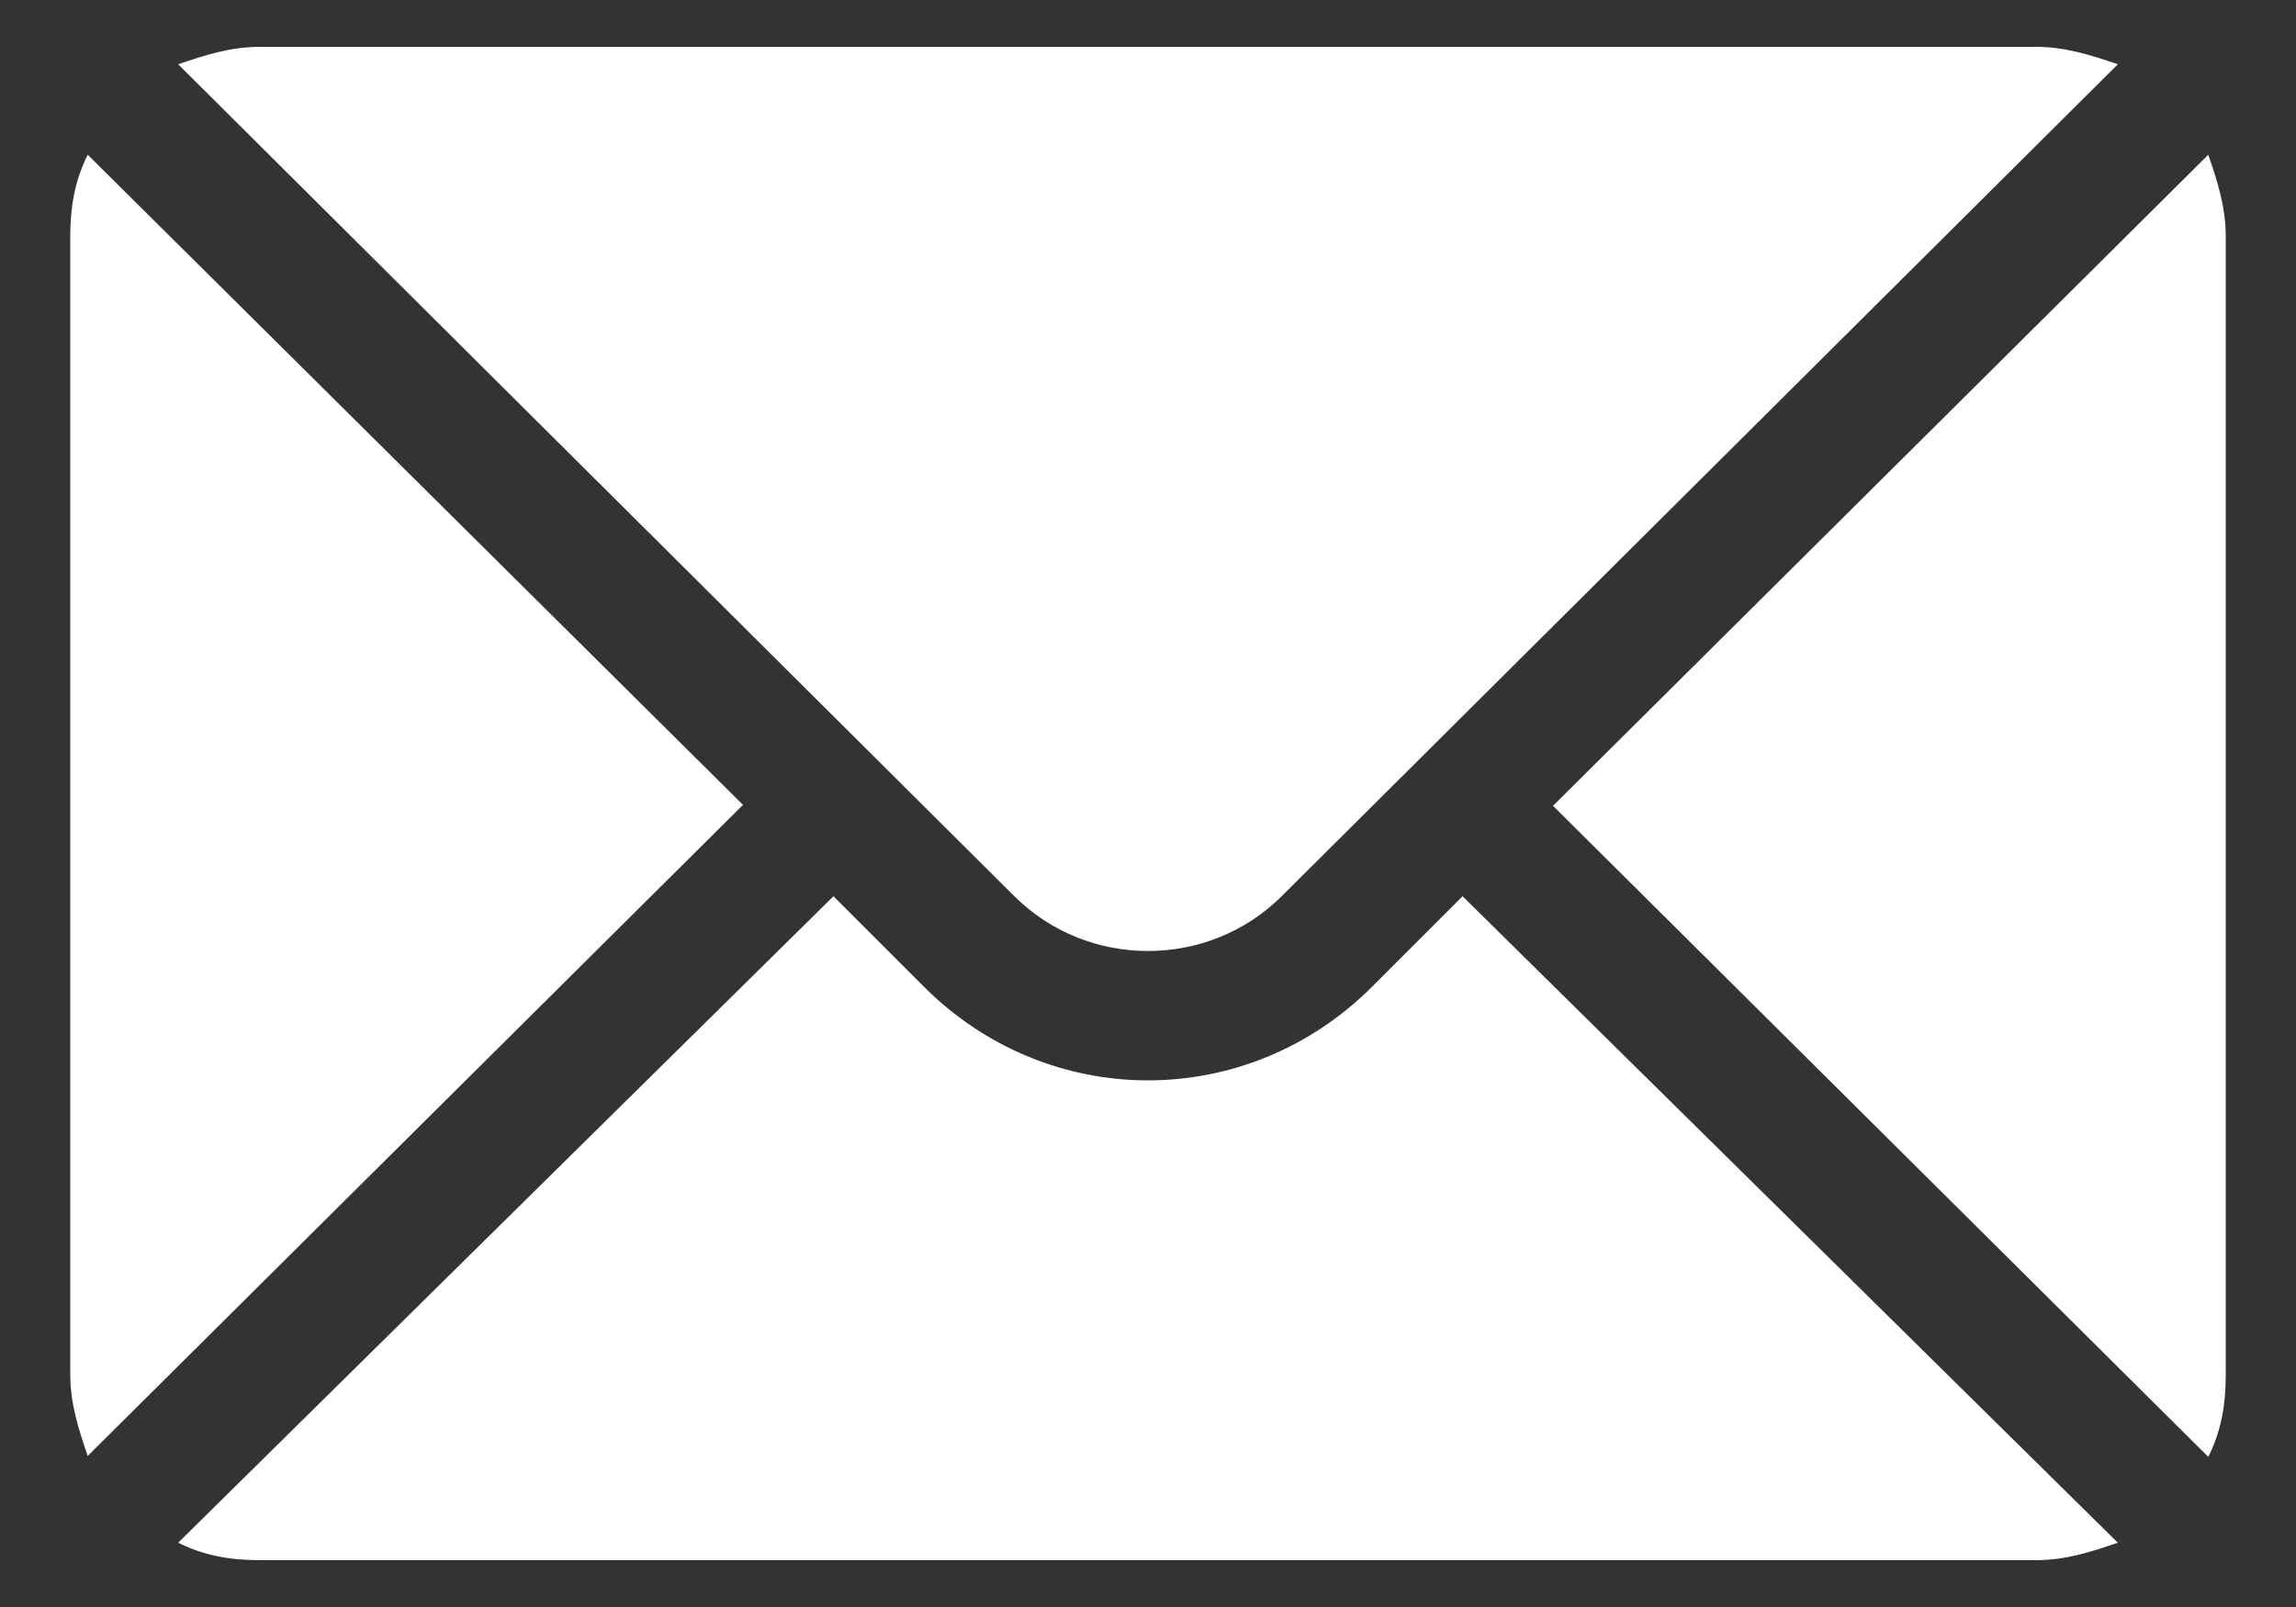 <svg width="20" height="14" viewBox="0 0 20 14" fill="none" xmlns="http://www.w3.org/2000/svg">
<rect x="0" y="0" width="20" height="14" fill="#333333" stroke="none"/>
<path d="M0.764 1.348C0.652 1.572 0.612 1.8 0.612 2.06V11.972C0.612 12.236 0.688 12.46 0.764 12.684L6.472 7.012L0.764 1.348Z" fill="white"/>
<path d="M11.952 8.596C10.864 9.684 9.136 9.684 8.048 8.596L7.26 7.808L1.552 13.44C1.776 13.552 2.004 13.592 2.264 13.592H17.736C18 13.592 18.224 13.516 18.448 13.44L12.74 7.808L11.952 8.596Z" fill="white"/>
<path d="M11.164 7.808L18.448 0.56C18.224 0.484 17.996 0.408 17.736 0.408H2.264C2 0.408 1.776 0.484 1.552 0.56L8.836 7.808C9.476 8.444 10.524 8.444 11.164 7.808Z" fill="white"/>
<path d="M13.528 7.02L19.236 12.692C19.348 12.468 19.388 12.24 19.388 11.98V2.06C19.388 1.796 19.312 1.572 19.236 1.348L13.528 7.02Z" fill="white"/>
</svg>
